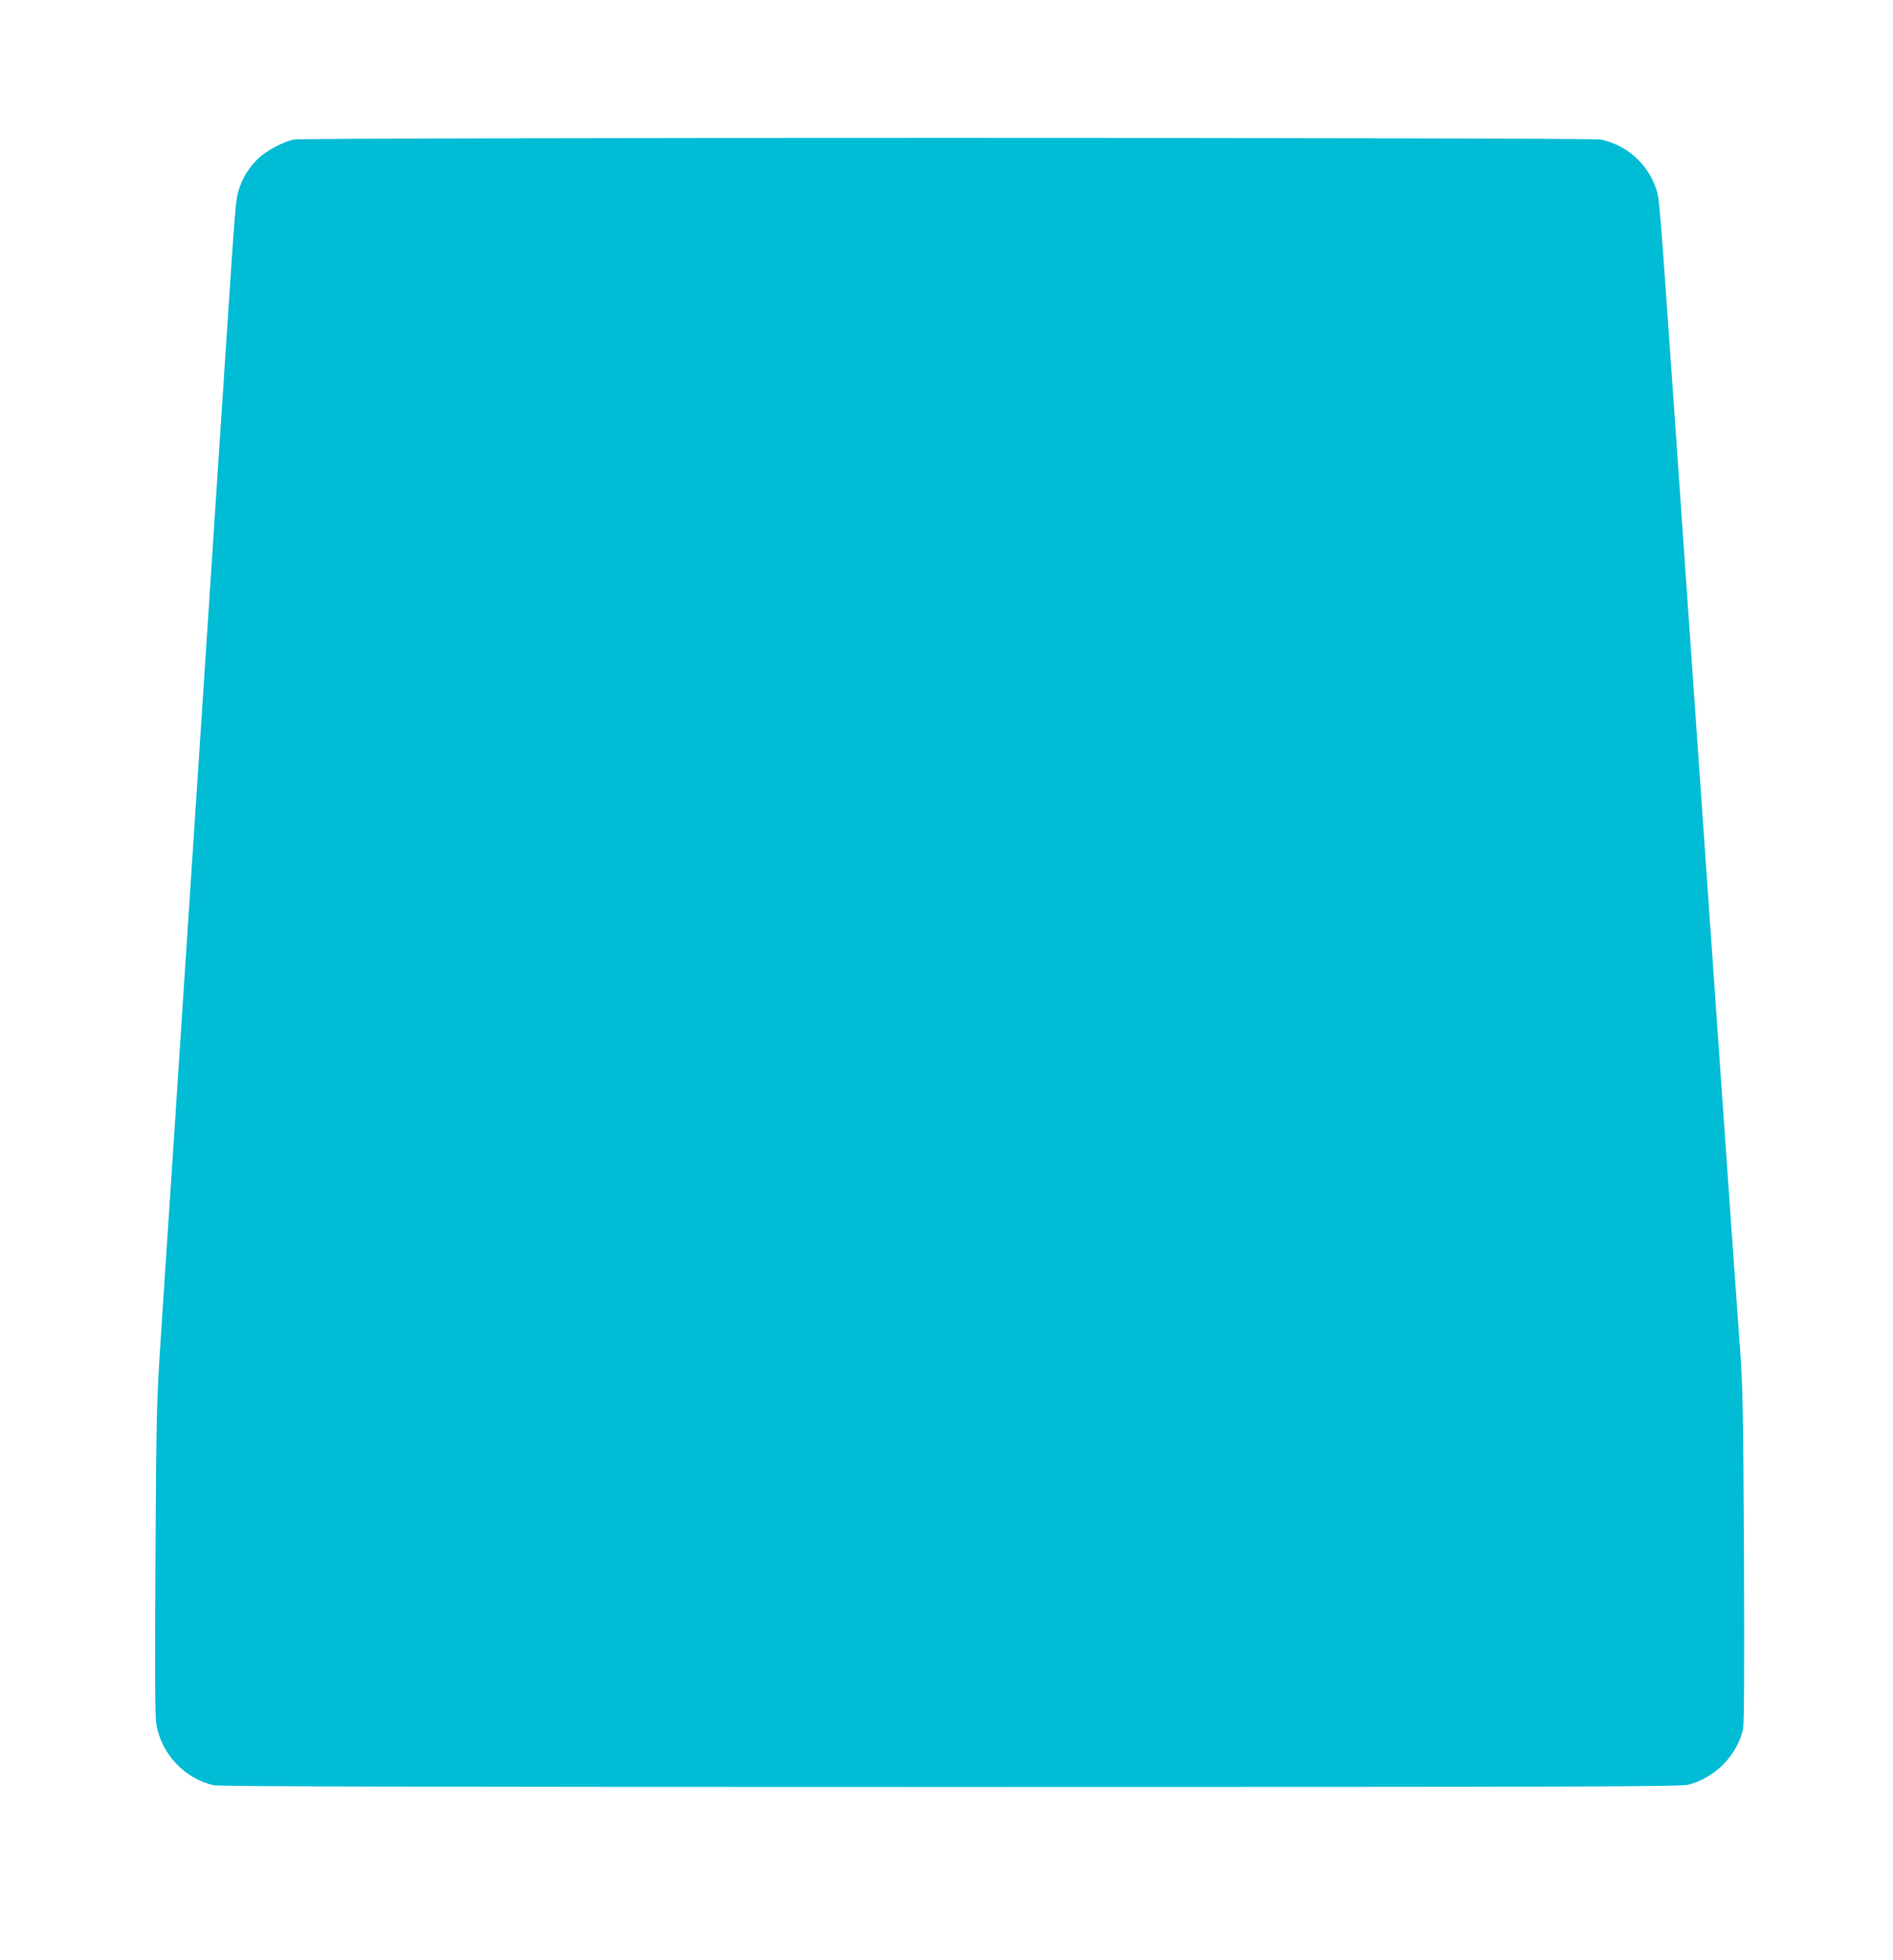 <?xml version="1.0" standalone="no"?>
<!DOCTYPE svg PUBLIC "-//W3C//DTD SVG 20010904//EN"
 "http://www.w3.org/TR/2001/REC-SVG-20010904/DTD/svg10.dtd">
<svg version="1.0" xmlns="http://www.w3.org/2000/svg"
 width="1236pt" height="1280pt" viewBox="0 0 1236 1280"
 preserveAspectRatio="xMidYMid meet">
<g transform="translate(0,1280) scale(0.1,-0.1)"
fill="#00bcd4" stroke="none">
<path d="M1920 11889 c-68 -13 -179 -72 -233 -123 -62 -60 -103 -126 -128
-206 -21 -66 -23 -103 -89 -1105 -11 -170 -29 -443 -40 -605 -11 -162 -29
-437 -40 -610 -46 -696 -61 -938 -80 -1220 -11 -162 -33 -504 -50 -760 -17
-256 -39 -598 -50 -760 -11 -162 -29 -437 -40 -610 -11 -173 -29 -448 -40
-610 -11 -162 -29 -434 -40 -605 -11 -170 -31 -479 -45 -685 -22 -343 -25
-460 -30 -1375 -4 -696 -3 -1021 5 -1070 30 -197 187 -364 378 -404 38 -8
1385 -11 4810 -11 4240 0 4764 2 4817 15 175 46 319 194 356 364 7 36 9 370 6
1129 -5 960 -8 1107 -26 1357 -12 154 -52 730 -91 1280 -38 550 -113 1612
-165 2360 -52 748 -127 1812 -165 2365 -107 1528 -105 1507 -129 1574 -56 160
-193 280 -359 315 -65 14 -8462 14 -8532 0z"/>
</g>
</svg>
